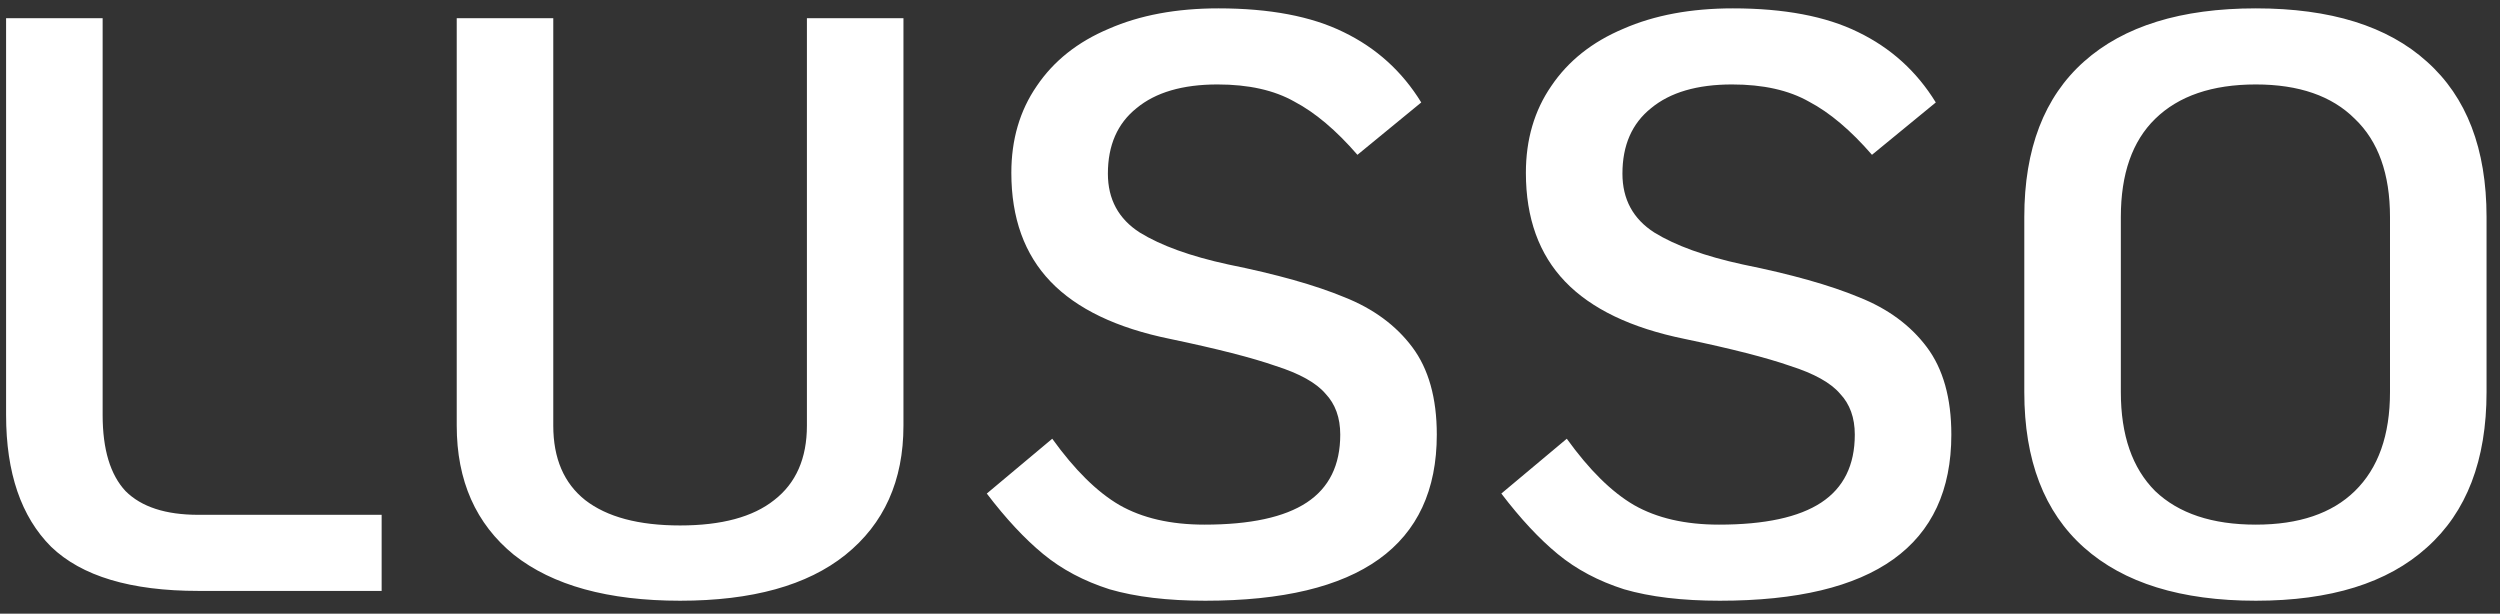 <?xml version="1.0" encoding="UTF-8"?> <svg xmlns="http://www.w3.org/2000/svg" width="110" height="27" viewBox="0 0 110 27" fill="none"><rect x="0" y="0" width="110" height="27" fill="#333333" stroke="none"/> <path d="M8.728 26C5.752 26 3.592 25.352 2.248 24.056C0.928 22.736 0.268 20.804 0.268 18.26V0.8H4.516V18.26C4.516 19.772 4.852 20.888 5.524 21.608C6.22 22.304 7.288 22.652 8.728 22.652H16.792V26H8.728ZM29.924 26.432C26.756 26.432 24.32 25.76 22.616 24.416C20.936 23.048 20.096 21.152 20.096 18.728V0.8H24.344V18.728C24.344 20.168 24.812 21.26 25.748 22.004C26.708 22.748 28.1 23.12 29.924 23.12C31.748 23.12 33.128 22.748 34.064 22.004C35.024 21.26 35.504 20.168 35.504 18.728V0.8H39.752V18.728C39.752 21.152 38.9 23.048 37.196 24.416C35.516 25.76 33.092 26.432 29.924 26.432ZM53.031 26.432C51.375 26.432 49.971 26.264 48.819 25.928C47.691 25.568 46.719 25.052 45.903 24.38C45.087 23.708 44.259 22.82 43.419 21.716L46.299 19.304C47.283 20.672 48.267 21.644 49.251 22.22C50.259 22.796 51.507 23.084 52.995 23.084C55.011 23.084 56.511 22.76 57.495 22.112C58.479 21.464 58.971 20.468 58.971 19.124C58.971 18.38 58.755 17.78 58.323 17.324C57.915 16.844 57.183 16.436 56.127 16.1C55.095 15.74 53.547 15.344 51.483 14.912C49.131 14.432 47.379 13.592 46.227 12.392C45.075 11.192 44.499 9.596 44.499 7.604C44.499 6.14 44.871 4.868 45.615 3.788C46.359 2.684 47.415 1.844 48.783 1.268C50.151 0.668 51.759 0.368 53.607 0.368C55.863 0.368 57.699 0.716 59.115 1.412C60.555 2.108 61.695 3.14 62.535 4.508L59.727 6.812C58.791 5.732 57.867 4.952 56.955 4.472C56.067 3.968 54.939 3.716 53.571 3.716C52.035 3.716 50.847 4.064 50.007 4.76C49.167 5.432 48.747 6.392 48.747 7.64C48.747 8.768 49.215 9.632 50.151 10.232C51.087 10.808 52.383 11.276 54.039 11.636C56.175 12.068 57.879 12.548 59.151 13.076C60.423 13.58 61.419 14.312 62.139 15.272C62.859 16.232 63.219 17.516 63.219 19.124C63.219 23.996 59.823 26.432 53.031 26.432ZM75.671 26.432C74.015 26.432 72.611 26.264 71.459 25.928C70.331 25.568 69.359 25.052 68.543 24.38C67.727 23.708 66.899 22.82 66.059 21.716L68.939 19.304C69.923 20.672 70.907 21.644 71.891 22.22C72.899 22.796 74.147 23.084 75.635 23.084C77.651 23.084 79.151 22.76 80.135 22.112C81.119 21.464 81.611 20.468 81.611 19.124C81.611 18.38 81.395 17.78 80.963 17.324C80.555 16.844 79.823 16.436 78.767 16.1C77.735 15.74 76.187 15.344 74.123 14.912C71.771 14.432 70.019 13.592 68.867 12.392C67.715 11.192 67.139 9.596 67.139 7.604C67.139 6.14 67.511 4.868 68.255 3.788C68.999 2.684 70.055 1.844 71.423 1.268C72.791 0.668 74.399 0.368 76.247 0.368C78.503 0.368 80.339 0.716 81.755 1.412C83.195 2.108 84.335 3.14 85.175 4.508L82.367 6.812C81.431 5.732 80.507 4.952 79.595 4.472C78.707 3.968 77.579 3.716 76.211 3.716C74.675 3.716 73.487 4.064 72.647 4.76C71.807 5.432 71.387 6.392 71.387 7.64C71.387 8.768 71.855 9.632 72.791 10.232C73.727 10.808 75.023 11.276 76.679 11.636C78.815 12.068 80.519 12.548 81.791 13.076C83.063 13.58 84.059 14.312 84.779 15.272C85.499 16.232 85.859 17.516 85.859 19.124C85.859 23.996 82.463 26.432 75.671 26.432ZM99.257 26.432C95.969 26.432 93.448 25.652 91.697 24.092C89.945 22.532 89.069 20.252 89.069 17.252V9.548C89.069 6.548 89.945 4.268 91.697 2.708C93.448 1.148 95.969 0.368 99.257 0.368C102.544 0.368 105.052 1.148 106.78 2.708C108.532 4.268 109.408 6.548 109.408 9.548V17.252C109.408 20.252 108.532 22.532 106.78 24.092C105.052 25.652 102.544 26.432 99.257 26.432ZM99.257 23.084C101.152 23.084 102.604 22.592 103.612 21.608C104.644 20.6 105.16 19.148 105.16 17.252V9.548C105.16 7.652 104.644 6.212 103.612 5.228C102.604 4.22 101.152 3.716 99.257 3.716C97.337 3.716 95.861 4.22 94.829 5.228C93.82 6.212 93.317 7.652 93.317 9.548V17.252C93.317 19.148 93.82 20.6 94.829 21.608C95.861 22.592 97.337 23.084 99.257 23.084Z" fill="white"></path> </svg> 